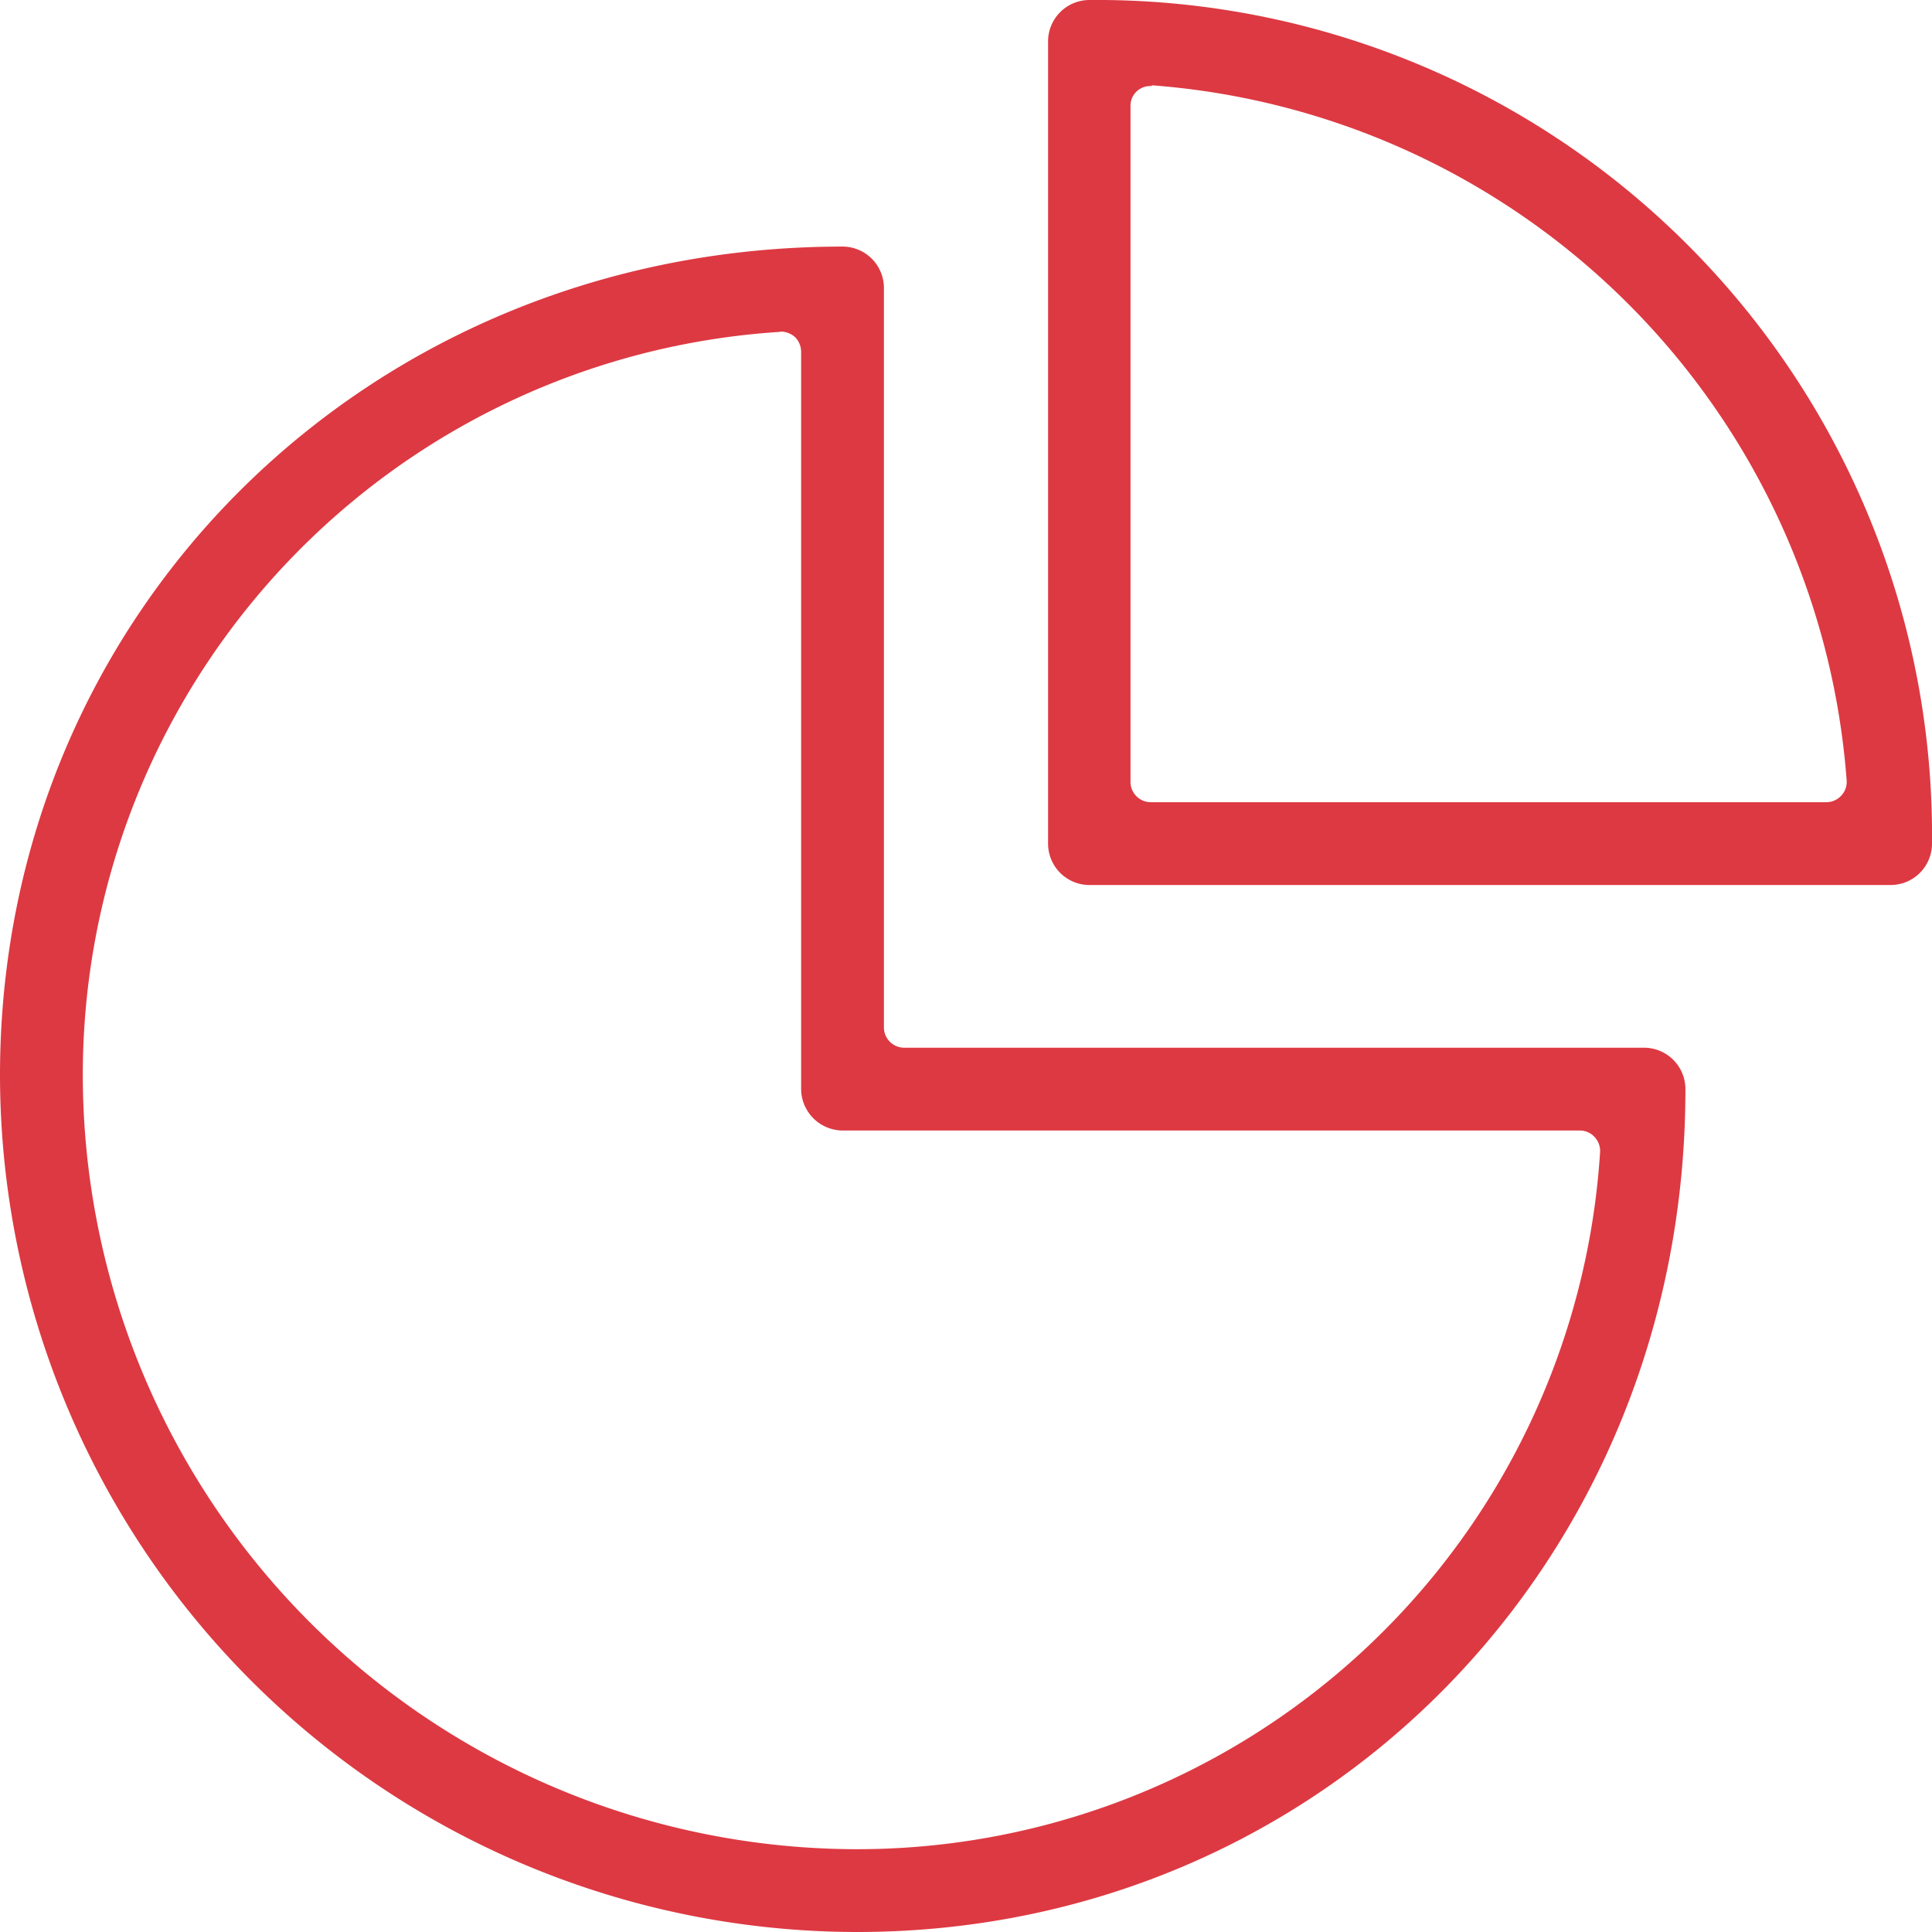 <svg xmlns="http://www.w3.org/2000/svg" viewBox="0 0 53.2 53.2"><defs><style>.cls-1{fill:#dd3942;}</style></defs><g id="Layer_2" data-name="Layer 2"><g id="Layer_2-2" data-name="Layer 2"><path class="cls-1" d="M23.6,53.2A23.62,23.62,0,0,1,0,29.61C0,16.81,10.19,6.79,23.2,6.79a1.14,1.14,0,0,1,1.14,1.14V28.3a.56.56,0,0,0,.56.55H45.27A1.14,1.14,0,0,1,46.41,30C46.41,43,36.39,53.2,23.6,53.2ZM21.46,9.14A20.5,20.5,0,0,0,2.28,29.61,21.34,21.34,0,0,0,23.6,50.92,20.5,20.5,0,0,0,44.06,31.73a.56.56,0,0,0-.15-.42.55.55,0,0,0-.4-.18H23.2A1.15,1.15,0,0,1,22.06,30V9.69a.58.58,0,0,0-.17-.41.61.61,0,0,0-.38-.15Z"/><path class="cls-1" d="M52.06,24.37H30a1.14,1.14,0,0,1-1.14-1.14V1.14A1.14,1.14,0,0,1,30,0,23,23,0,0,1,53.2,23.22,1.14,1.14,0,0,1,52.06,24.37Zm-20.37-22a.54.54,0,0,0-.56.55V21.53a.56.56,0,0,0,.56.56h18.6a.56.56,0,0,0,.41-.18.55.55,0,0,0,.15-.42A20.74,20.74,0,0,0,31.73,2.35Z"/></g></g></svg>